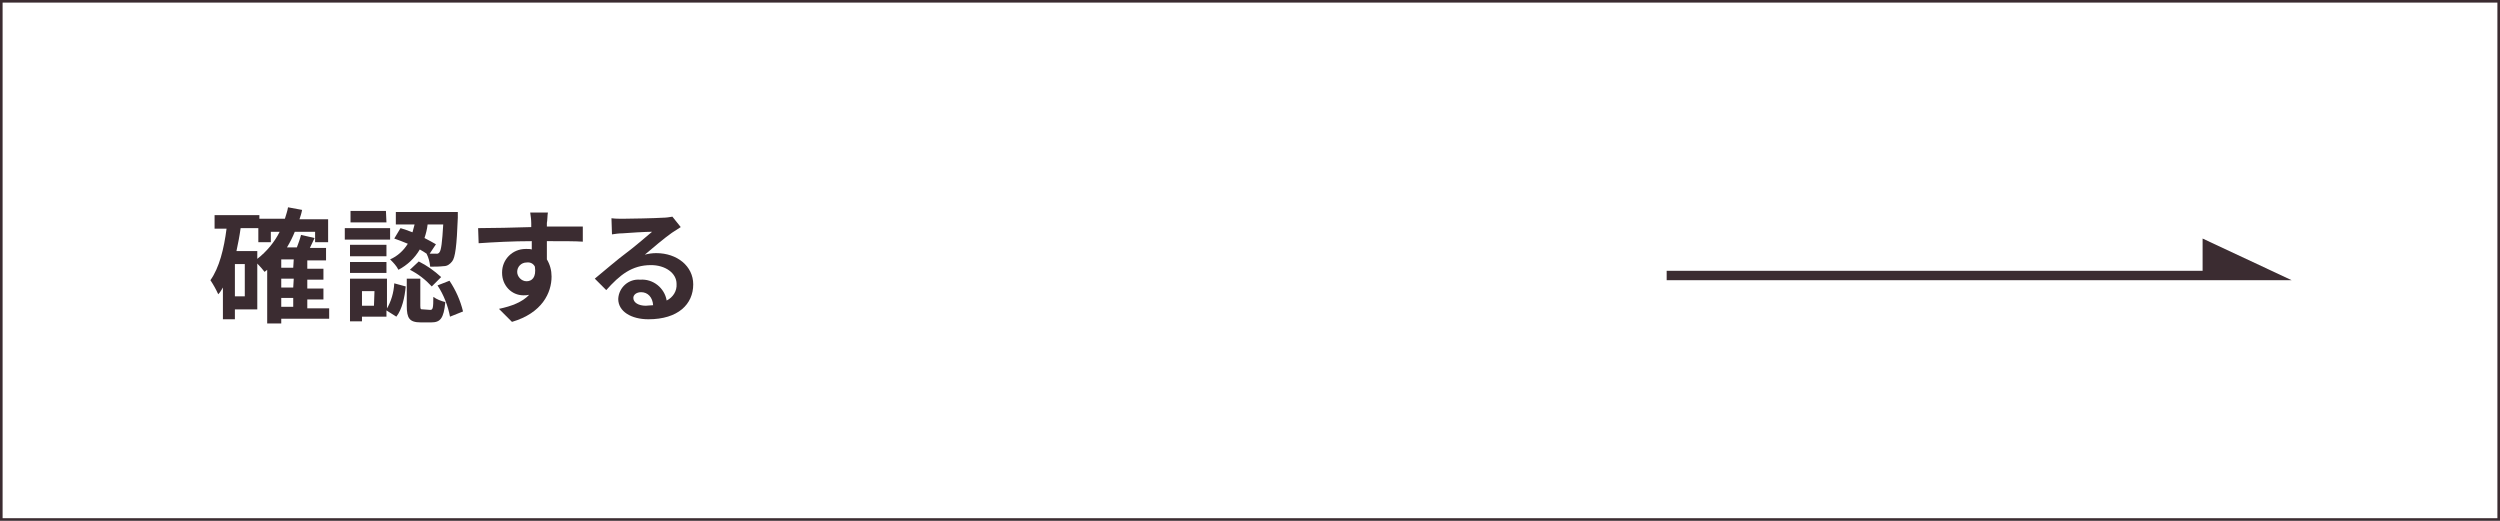 <?xml version="1.0" encoding="utf-8"?>
<!-- Generator: Adobe Illustrator 27.1.1, SVG Export Plug-In . SVG Version: 6.00 Build 0)  -->
<svg version="1.1" id="レイヤー_1" xmlns="http://www.w3.org/2000/svg" xmlns:xlink="http://www.w3.org/1999/xlink" x="0px"
	 y="0px" viewBox="0 0 480 100" style="enable-background:new 0 0 480 100;" xml:space="preserve">
<style type="text/css">
	.st0{fill:none;stroke:#3B2C31;stroke-miterlimit:10;}
	.st1{fill:#3B2C31;}
</style>
<rect class="st0" width="480" height="100"/>
<path class="st1" d="M63.2,61.2H54v0.9h-2.7V51.8l-0.5,0.4c-0.3-0.4-0.9-1.1-1.4-1.6v8.8h-4.3v1.9h-2.3v-6.1
	c-0.3,0.5-0.5,0.9-0.9,1.3c-0.4-0.9-0.9-1.8-1.5-2.7c1.7-2.4,2.6-6,3.1-9.9h-2.3v-2.6h8.6V42h4.9c0.2-0.7,0.5-1.5,0.6-2.2l2.7,0.5
	c-0.1,0.6-0.3,1.2-0.5,1.8h5.5v4.4h-2.5v-2h-3.9c-0.4,1-0.9,2-1.5,3H57c0.3-0.8,0.6-1.6,0.8-2.4l2.6,0.6c-0.3,0.6-0.6,1.3-0.9,1.9
	h3.1v2.4H59v1.6h3.1v2.1H59v1.7h3.1v2.1H59v1.7h4.2L63.2,61.2z M47,50.7h-1.9v6.2H47V50.7z M49.4,49.7c1.8-1.4,3.3-3.2,4.3-5.2H52v2
	h-2.4v-2.7h-3.4c-0.2,1.5-0.5,3-0.8,4.4h4L49.4,49.7z M56.4,49.8H54v1.6h2.3L56.4,49.8z M56.4,53.5H54v1.7h2.3L56.4,53.5z M54,58.9
	h2.3v-1.7H54V58.9z"/>
<path class="st1" d="M74.9,46h-8.7v-2.2h8.7V46z M74.2,59.4c0.9-1.5,1.4-3.2,1.5-5l2.2,0.6c-0.2,2.1-0.7,4.4-1.8,5.8l-1.9-1.2v1.2
	h-4.7v0.9h-2.3v-8.2h7.1V59.4z M74.2,49.2h-7V47h7V49.2z M67.2,50.3h7v2.1h-7V50.3z M74.2,42.7h-6.9v-2.2h6.8L74.2,42.7z M71.9,55.9
	h-2.4v2.8h2.3L71.9,55.9z M76.9,43.8c0.7,0.2,1.5,0.5,2.3,0.8c0.1-0.5,0.3-1,0.4-1.5h-3.6v-2.4h11.9c0,0,0,0.7,0,1.1
	c-0.2,5.4-0.5,7.7-1.1,8.4c-0.4,0.5-0.9,0.9-1.6,0.9c-0.9,0.1-1.7,0.1-2.6,0.1c-0.1-0.9-0.3-1.7-0.7-2.5c-0.4-0.3-0.8-0.5-1.3-0.8
	c-1,1.7-2.4,3-4.1,3.9c-0.4-0.8-1-1.4-1.6-2c1.4-0.6,2.6-1.7,3.4-3c-0.9-0.4-1.8-0.7-2.6-1L76.9,43.8z M82.6,59.5
	c0.5,0,0.6-0.3,0.6-2.5c0.7,0.5,1.5,0.8,2.3,1c-0.3,3.2-1,3.9-2.7,3.9h-2c-2.2,0-2.7-0.8-2.7-3.2v-5.2h2.6v5.2
	c0,0.7,0.1,0.7,0.5,0.7L82.6,59.5z M80.4,50.2c1.6,0.8,3,1.8,4.3,3l-1.8,1.8c-1.2-1.3-2.6-2.4-4.2-3.2L80.4,50.2z M82.1,43.1
	c-0.1,0.9-0.3,1.7-0.6,2.6c0.8,0.4,1.5,0.8,2.2,1.2l-1.2,1.8c0.5,0,0.9,0,1.2,0c0.3,0.1,0.6-0.1,0.7-0.3c0.3-0.4,0.5-1.8,0.7-5.3
	L82.1,43.1z M86.3,53.9c1.2,1.8,2.1,3.8,2.6,5.9l-2.5,1c-0.4-2.1-1.2-4.2-2.4-6L86.3,53.9z"/>
<path class="st1" d="M111.9,46.4c-1.4-0.1-3.7-0.1-6.9-0.1c0,1.2,0,2.5,0,3.5c0.6,1,0.9,2.1,0.9,3.3c0,3.1-1.8,7-7.6,8.7l-2.5-2.5
	c2.4-0.5,4.5-1.3,5.8-2.7c-0.4,0.1-0.7,0.1-1.1,0.1c-2.3,0-4.1-1.9-4.1-4.3c0,0,0-0.1,0-0.1c0-2.5,2-4.5,4.5-4.5c0.1,0,0.2,0,0.3,0
	c0.3,0,0.6,0,0.9,0.1v-1.6c-3.6,0-7.3,0.2-10.2,0.4l-0.1-2.9c2.7,0,7-0.1,10.2-0.2c0-0.2,0-0.5,0-0.7c0-0.7-0.1-1.4-0.2-2.1h3.4
	c-0.1,0.4-0.1,1.7-0.2,2c0,0.2,0,0.4,0,0.7c2.4,0,5.6,0,6.9,0L111.9,46.4z M101.1,54c1,0,1.9-0.7,1.6-2.8c-0.3-0.6-0.9-0.9-1.6-0.8
	c-1,0-1.8,0.8-1.8,1.8C99.3,53.1,100.1,54,101.1,54C101.1,54,101.1,54,101.1,54z"/>
<path class="st1" d="M130.7,43.6c-0.6,0.4-1.1,0.7-1.7,1.1c-1.3,0.9-3.8,3-5.2,4.2c0.7-0.2,1.5-0.3,2.2-0.3c4,0,7.1,2.5,7.1,6
	c0,3.8-2.9,6.7-8.6,6.7c-3.3,0-5.8-1.5-5.8-3.9c0.1-2.2,2-3.9,4.2-3.7c2.5-0.2,4.7,1.6,5.1,4c1.2-0.6,2-1.8,1.9-3.2
	c0-2.1-2.2-3.6-4.9-3.6c-3.7,0-6,1.9-8.6,4.8l-2.2-2.2c1.7-1.4,4.5-3.8,6-4.9s3.8-3.1,5-4.1c-1.2,0-4.5,0.2-5.7,0.3
	c-0.7,0-1.3,0.1-2,0.2l-0.1-3.1c0.7,0.1,1.5,0.1,2.2,0.1c1.2,0,6.3-0.1,7.7-0.2c0.6,0,1.2-0.1,1.8-0.2L130.7,43.6z M125.4,58.6
	c-0.1-1.5-1-2.5-2.3-2.5c-0.9,0-1.5,0.5-1.5,1.1c0,0.9,1,1.5,2.4,1.5C124.4,58.7,124.9,58.6,125.4,58.6L125.4,58.6z"/>
<polygon class="st1" points="422.9,45.8 422.9,52 320,52 320,53.8 440,53.8 "/>
</svg>
